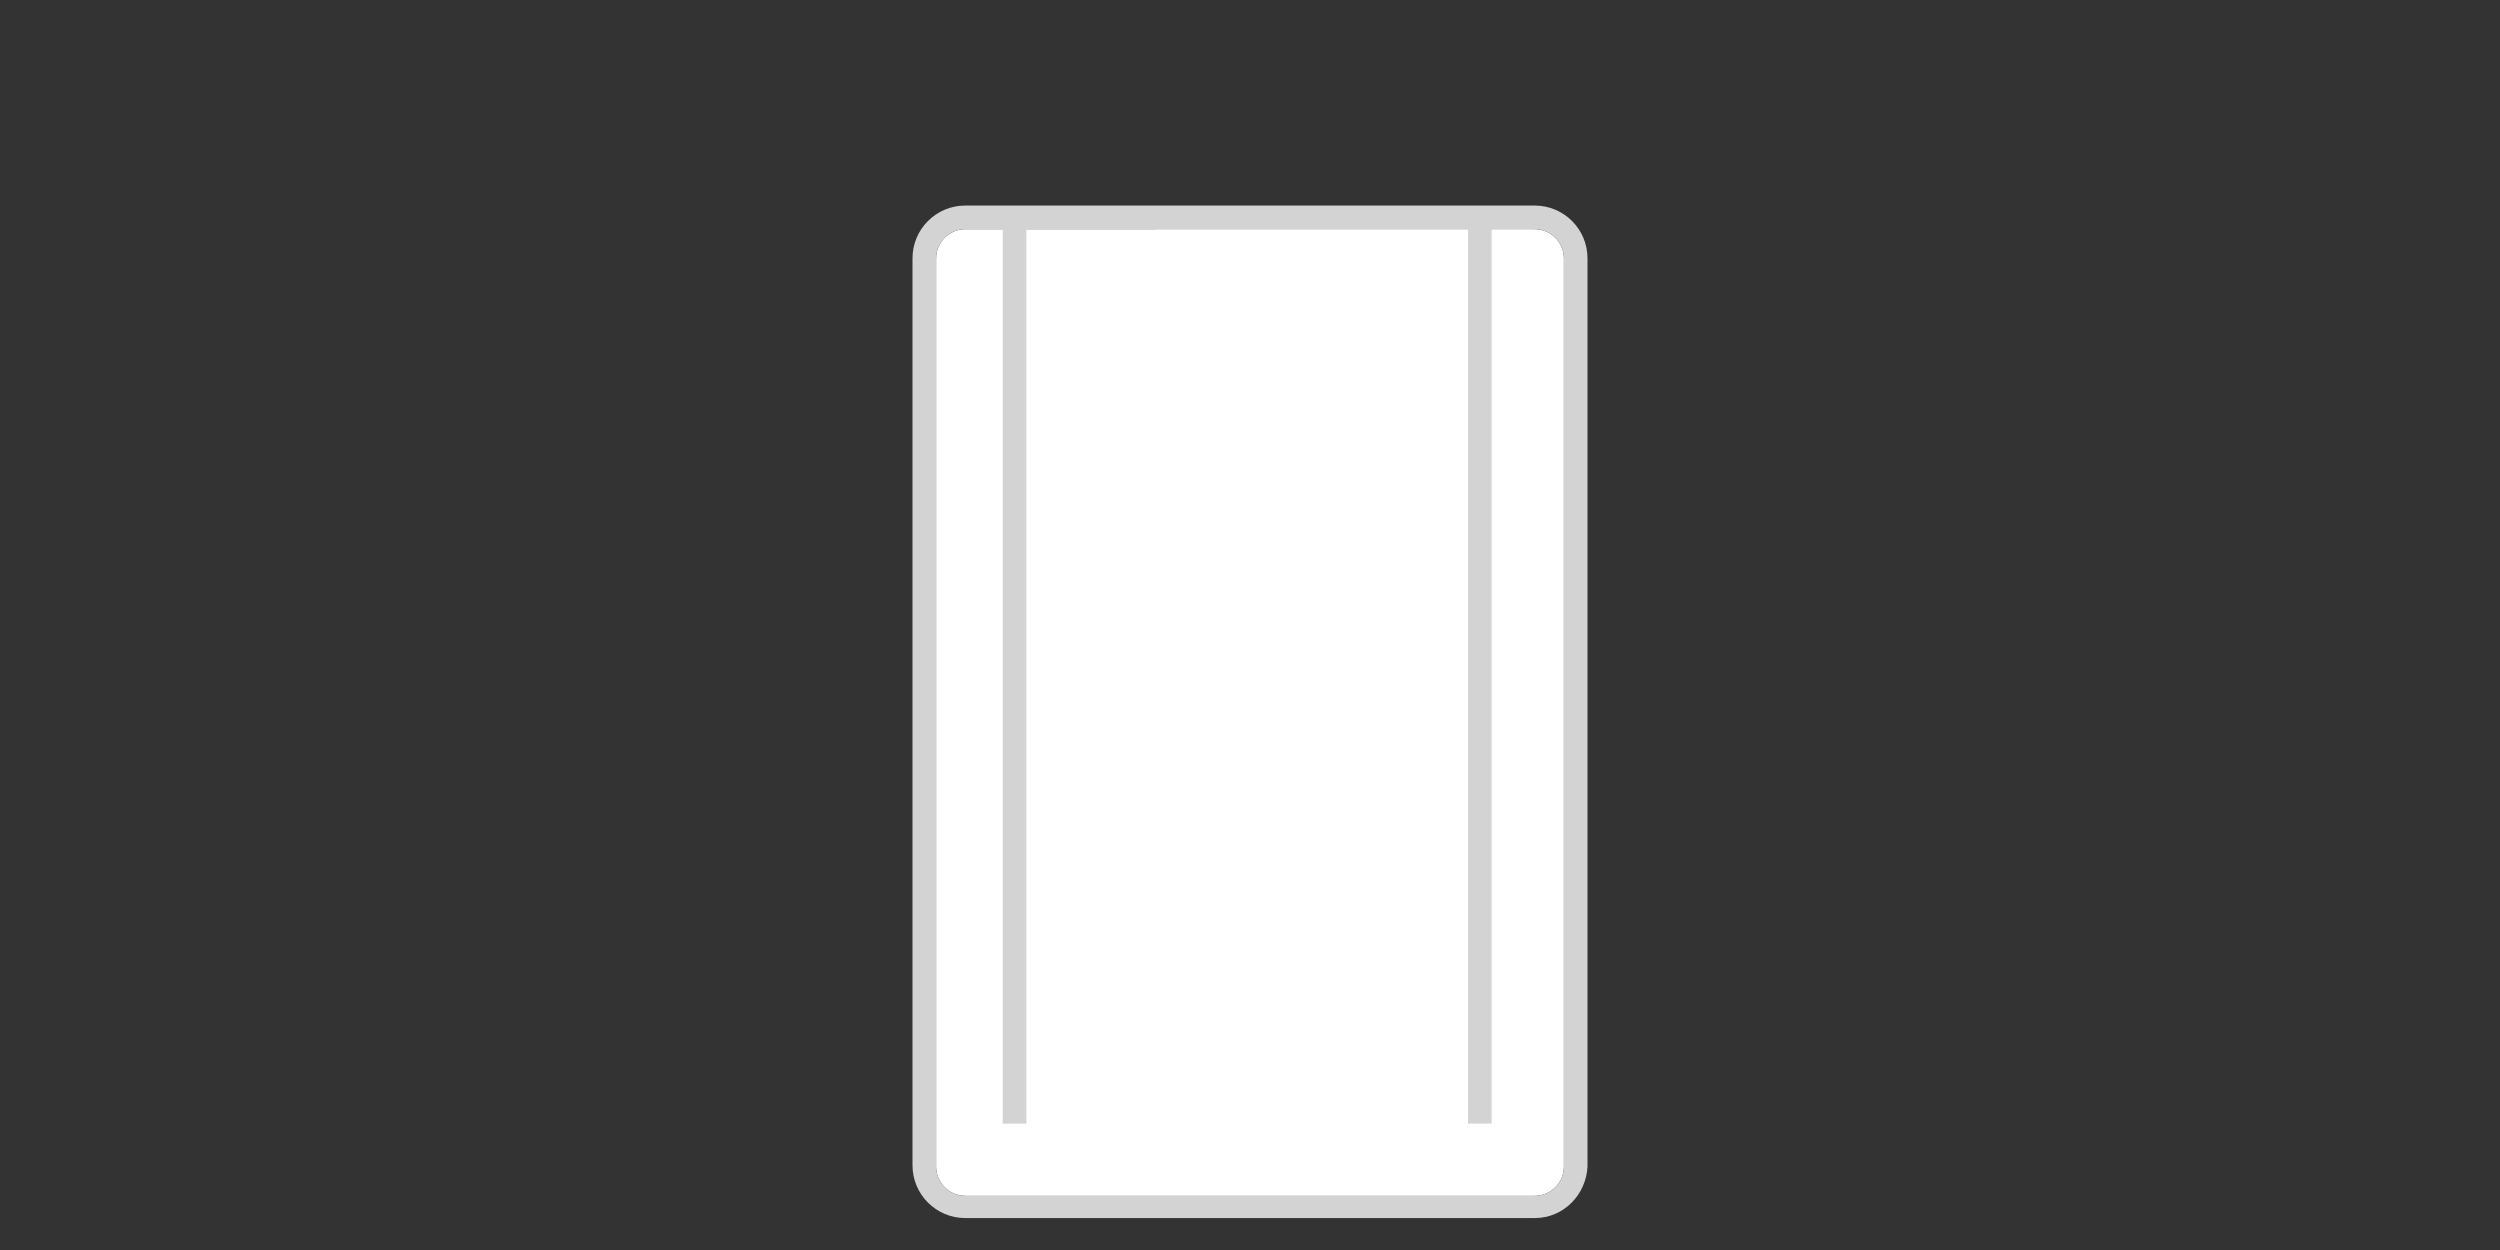 <?xml version="1.0" encoding="utf-8"?>
<!-- Generator: Adobe Illustrator 26.5.0, SVG Export Plug-In . SVG Version: 6.00 Build 0)  -->
<svg version="1.1" id="Layer_1" xmlns="http://www.w3.org/2000/svg" xmlns:xlink="http://www.w3.org/1999/xlink" x="0px" y="0px"
	 viewBox="0 0 180 90" style="enable-background:new 0 0 180 90;" xml:space="preserve">
<rect x="0" y="0" width="180" height="90" fill="#333333" stroke="none"/>
<style type="text/css">
	.st0{fill:#FFFFFF;}
	.st1{fill:#D3D3D3;}
</style>
<g>
	<g>
		<path class="st0" d="M69.5,16.5c-1.1,0-2.1,0.9-2.1,2.1v65.4c0,1.1,0.9,2.1,2.1,2.1h41c1.1,0,2.1-0.9,2.1-2.1V18.6
			c0-1.1-0.9-2.1-2.1-2.1H69.5z"/>
	</g>
	<g>
		<path class="st1" d="M110.5,87.7h-41c-2.1,0-3.8-1.7-3.8-3.8V18.6c0-2.1,1.7-3.8,3.8-3.8h41c2.1,0,3.8,1.7,3.8,3.8v65.4
			C114.2,86,112.6,87.7,110.5,87.7z M69.5,16.5c-1.1,0-2.1,0.9-2.1,2.1v65.4c0,1.1,0.9,2.1,2.1,2.1h41c1.1,0,2.1-0.9,2.1-2.1V18.6
			c0-1.1-0.9-2.1-2.1-2.1H69.5z"/>
	</g>
	<g>
		<rect x="72.2" y="15.6" class="st1" width="1.7" height="65.3"/>
	</g>
	<g>
		<rect x="105.7" y="15.6" class="st1" width="1.7" height="65.3"/>
	</g>
</g>
</svg>
